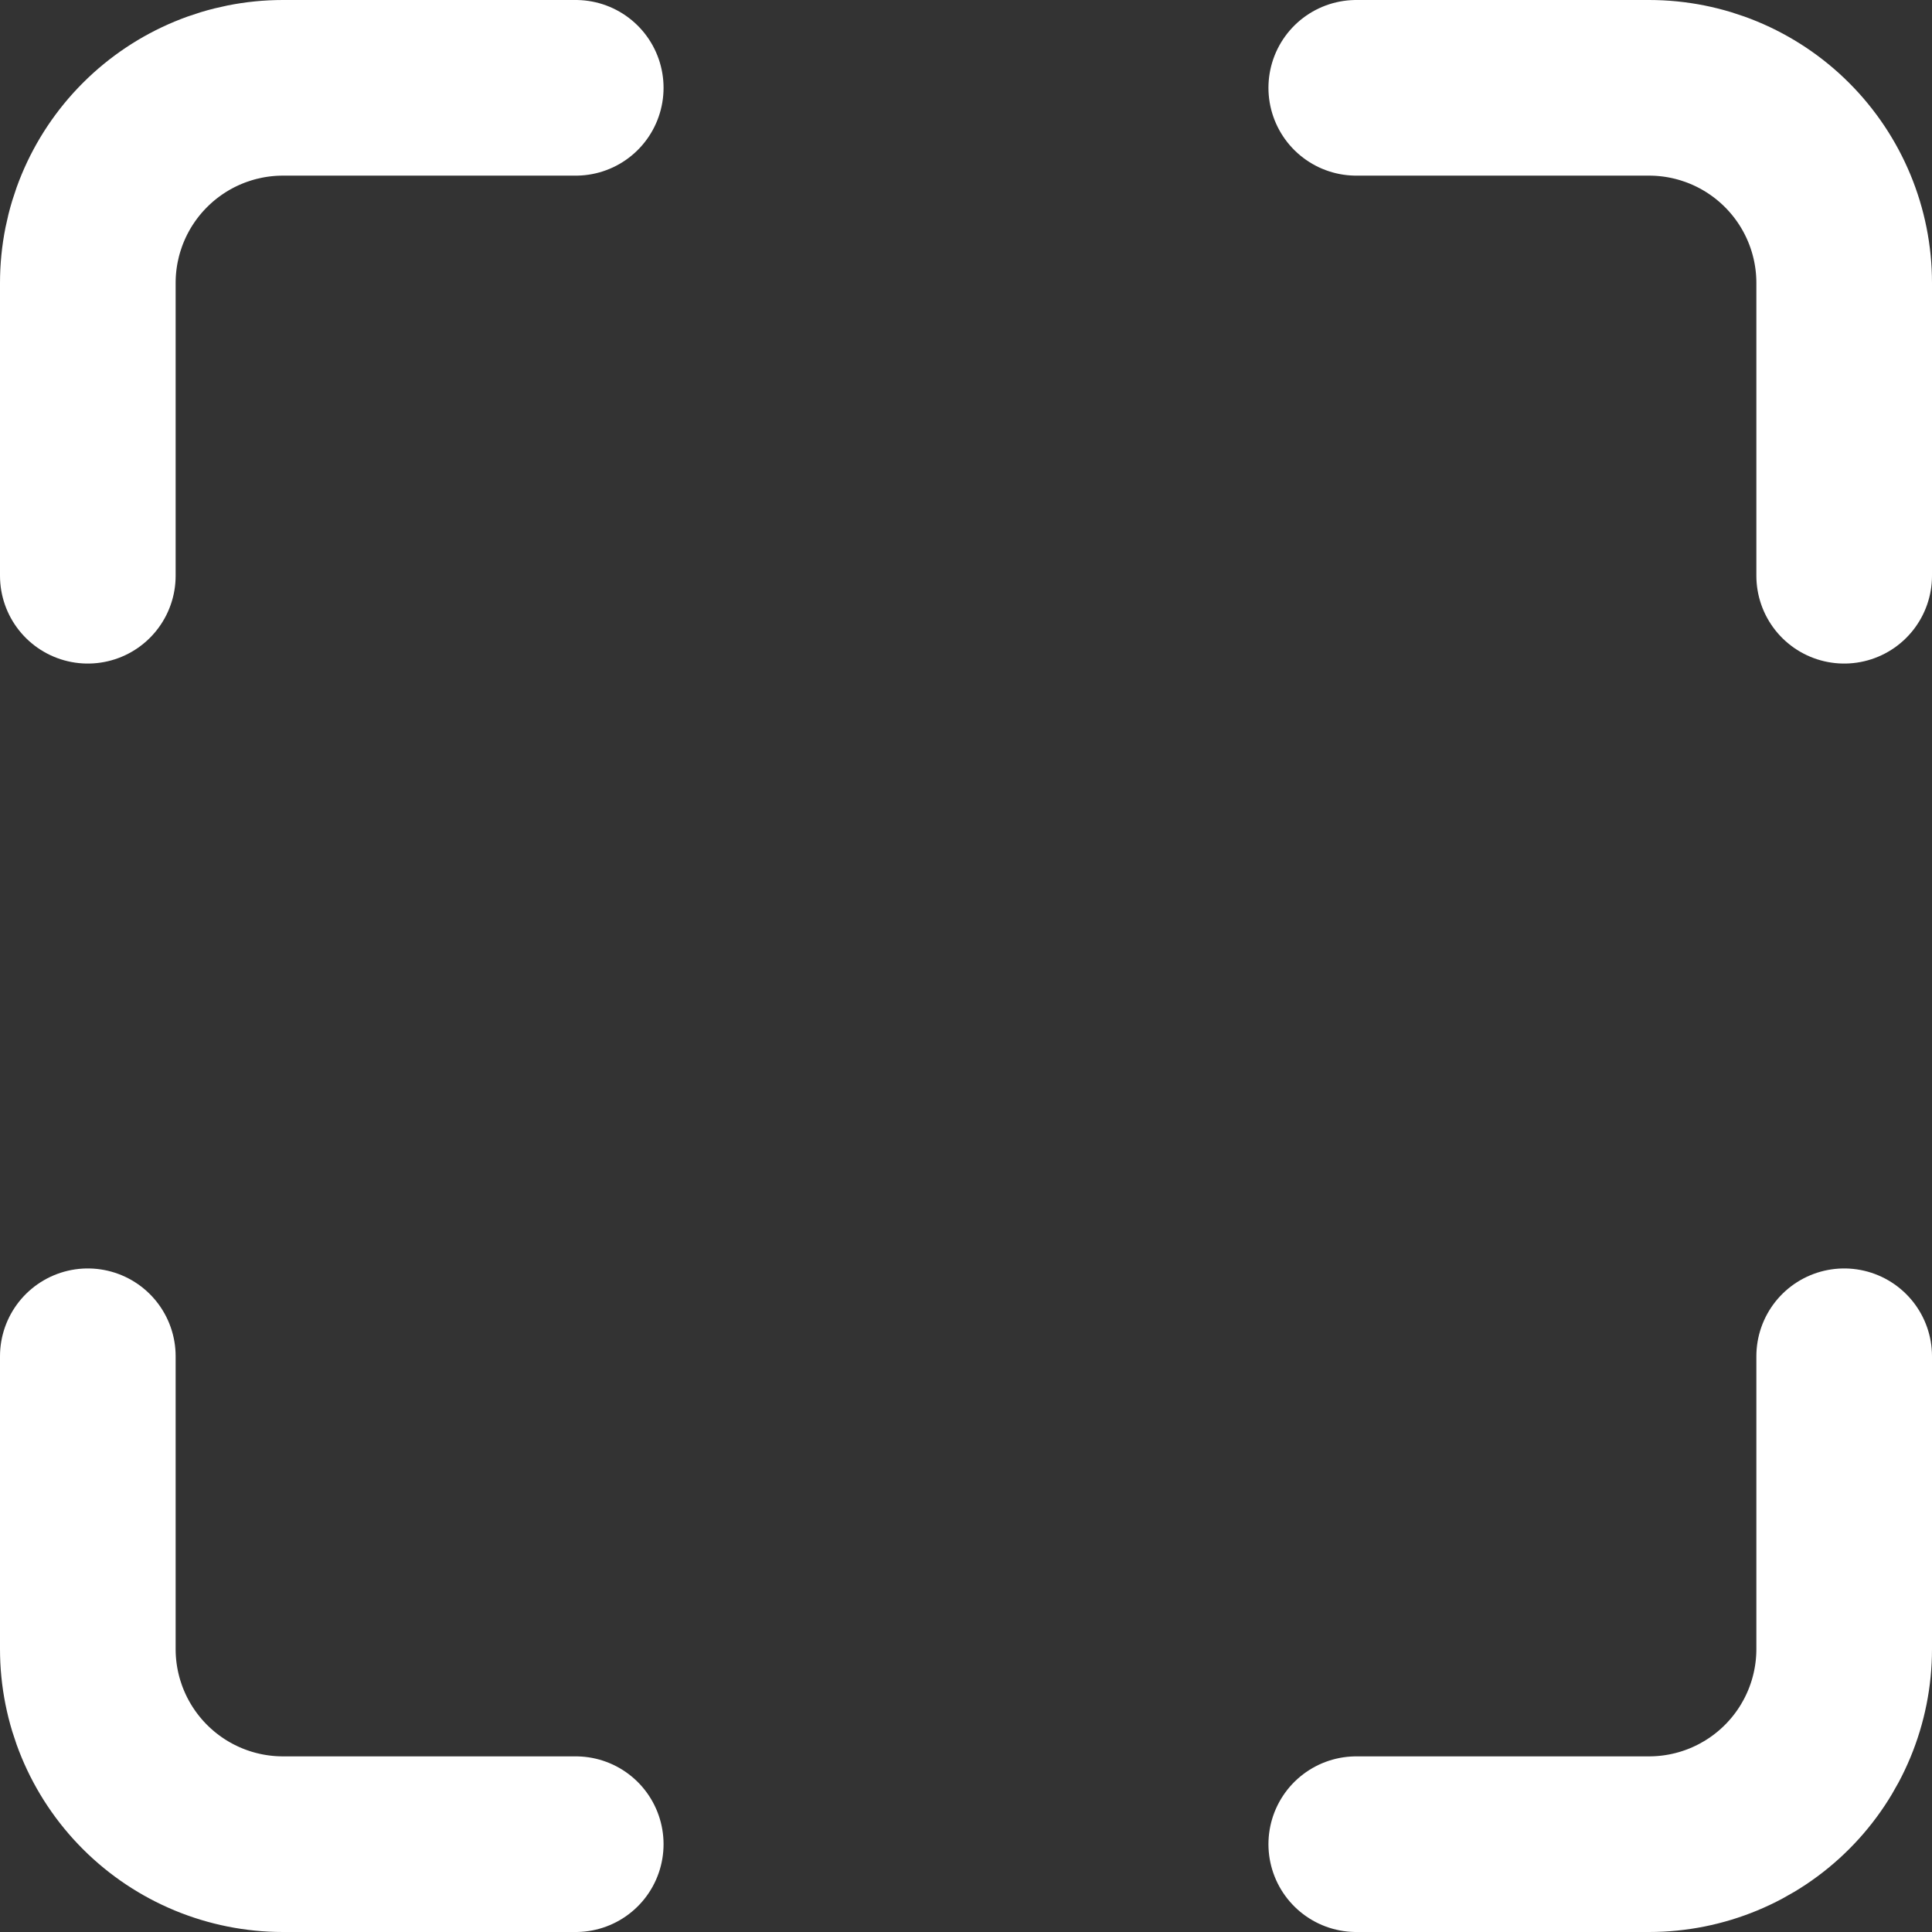 <svg width="22" height="22" viewBox="0 0 22 22" fill="none" xmlns="http://www.w3.org/2000/svg">
<rect x="0" y="0" width="22" height="22" fill="#333333" stroke="none"/>
<path d="M6.556 1H3.222C2.633 1 2.068 1.234 1.651 1.651C1.234 2.068 1 2.633 1 3.222V6.556M21 6.556V3.222C21 2.633 20.766 2.068 20.349 1.651C19.932 1.234 19.367 1 18.778 1H15.444M15.444 21H18.778C19.367 21 19.932 20.766 20.349 20.349C20.766 19.932 21 19.367 21 18.778V15.444M1 15.444V18.778C1 19.367 1.234 19.932 1.651 20.349C2.068 20.766 2.633 21 3.222 21H6.556" stroke="white" stroke-width="2" stroke-linecap="round" stroke-linejoin="round"/>
</svg>
